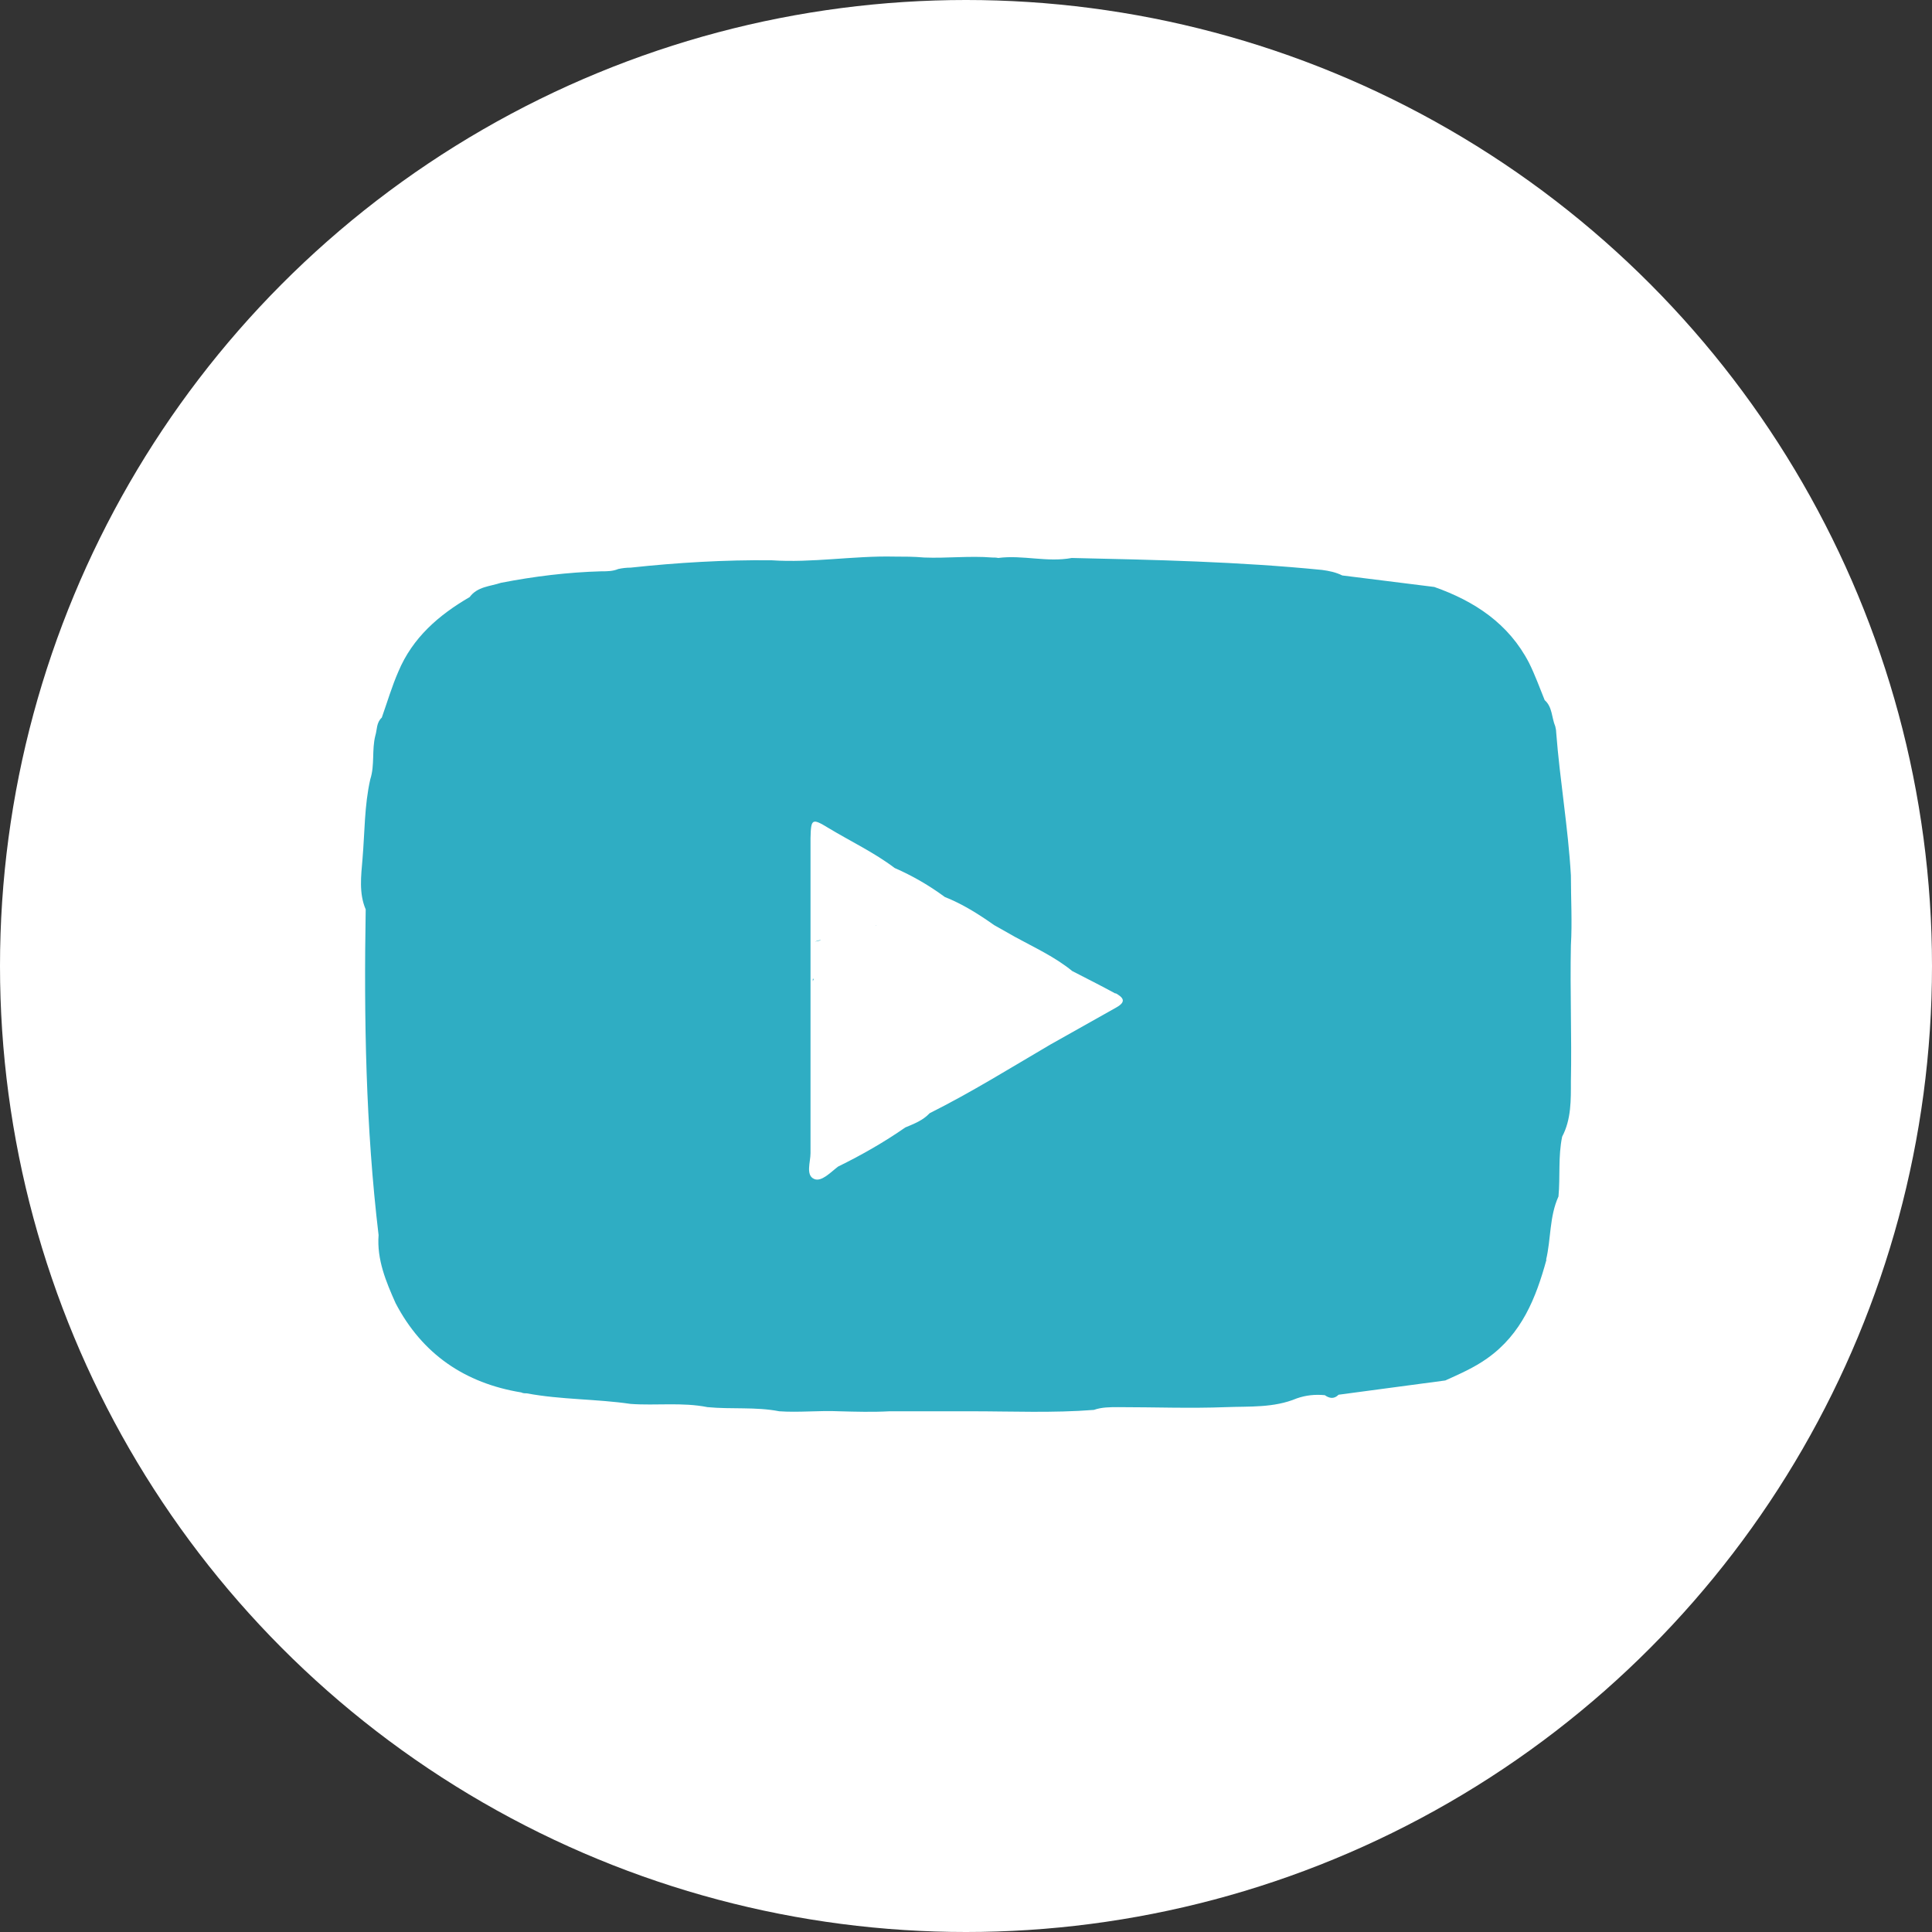 <?xml version="1.0" encoding="UTF-8"?><svg id="a" xmlns="http://www.w3.org/2000/svg" width="42" height="42" viewBox="0 0 42 42"><rect x="0" y="0" width="42" height="42" fill="#333333" stroke="none"/><circle cx="21" cy="21" r="21" fill="#fff"/><g><path d="M33.62,27.38c-.23,.84-.54,1.62-1.29,2.15-.28,.2-.6,.34-.91,.48-.77,.1-1.55,.21-2.32,.31-.1,.1-.2,.08-.3,.01-.21-.02-.41,0-.61,.07-.5,.21-1.03,.17-1.54,.19-.78,.03-1.56,0-2.34,0-.18,0-.36,0-.53,.06-.89,.07-1.78,.03-2.68,.03-.59,0-1.17,0-1.76,0-.37,.02-.73,.01-1.1,0-.43-.02-.87,.03-1.3,0-.51-.1-1.04-.04-1.56-.09-.55-.11-1.12-.03-1.67-.07-.75-.11-1.51-.09-2.26-.23-.04,0-.08,0-.12-.02-1.22-.2-2.15-.83-2.73-1.94-.21-.47-.41-.95-.37-1.48-.28-2.35-.32-4.71-.28-7.08-.15-.35-.1-.73-.07-1.09,.05-.58,.04-1.17,.17-1.74,.1-.31,.03-.64,.11-.95,.04-.13,.02-.28,.14-.39,.12-.34,.22-.68,.36-1,.31-.74,.88-1.23,1.55-1.62,.17-.23,.44-.23,.68-.31,.72-.14,1.45-.23,2.18-.25,.13,0,.25,0,.37-.05,.09-.02,.18-.03,.27-.03,1.02-.11,2.04-.17,3.06-.16,.89,.06,1.78-.1,2.67-.08,.22,0,.43,0,.65,.02,.49,.02,.99-.04,1.48,0,.04,0,.09,0,.13,.01,.53-.07,1.06,.1,1.6,0,1.82,.04,3.63,.08,5.44,.26,.15,.02,.3,.05,.44,.12l2,.25c.88,.31,1.62,.8,2.06,1.65,.13,.26,.23,.54,.34,.81,.17,.15,.15,.38,.23,.57,.01,.04,.02,.09,.02,.13,.08,1.04,.26,2.07,.32,3.11,0,.51,.03,1.02,0,1.52-.02,.99,.02,1.98,0,2.96,0,.4,.01,.82-.19,1.2-.09,.43-.04,.87-.08,1.3-.2,.44-.16,.92-.27,1.38Z" fill="#2fadc3"/><path d="M24.25,21.6c-.31-.17-.63-.33-.94-.49-.38-.31-.82-.51-1.24-.74l-.46-.26c-.34-.24-.69-.46-1.07-.61-.34-.25-.7-.46-1.09-.63h0c-.45-.34-.96-.58-1.44-.87-.36-.22-.38-.2-.39,.22,0,2.28,0,4.57,0,6.85,0,.19-.11,.48,.08,.56,.16,.07,.36-.15,.52-.27h0c.51-.25,1-.53,1.46-.85,.19-.08,.38-.15,.53-.31,.9-.45,1.75-.98,2.62-1.49,.48-.27,.96-.54,1.44-.81,.23-.13,.14-.22-.02-.31Zm-5.2-1.48s-.01,0-.02,0h0s.02,0,.02-.01h0Zm-.65,.26h0Zm-.68,.09s.08-.04,.13-.03c-.04,.01-.09,.02-.13,.03Zm.71,3.66h0Zm-.76-2.85h.02s-.01,.03-.02,.05v-.05h0Z" fill="#fff"/></g></svg>